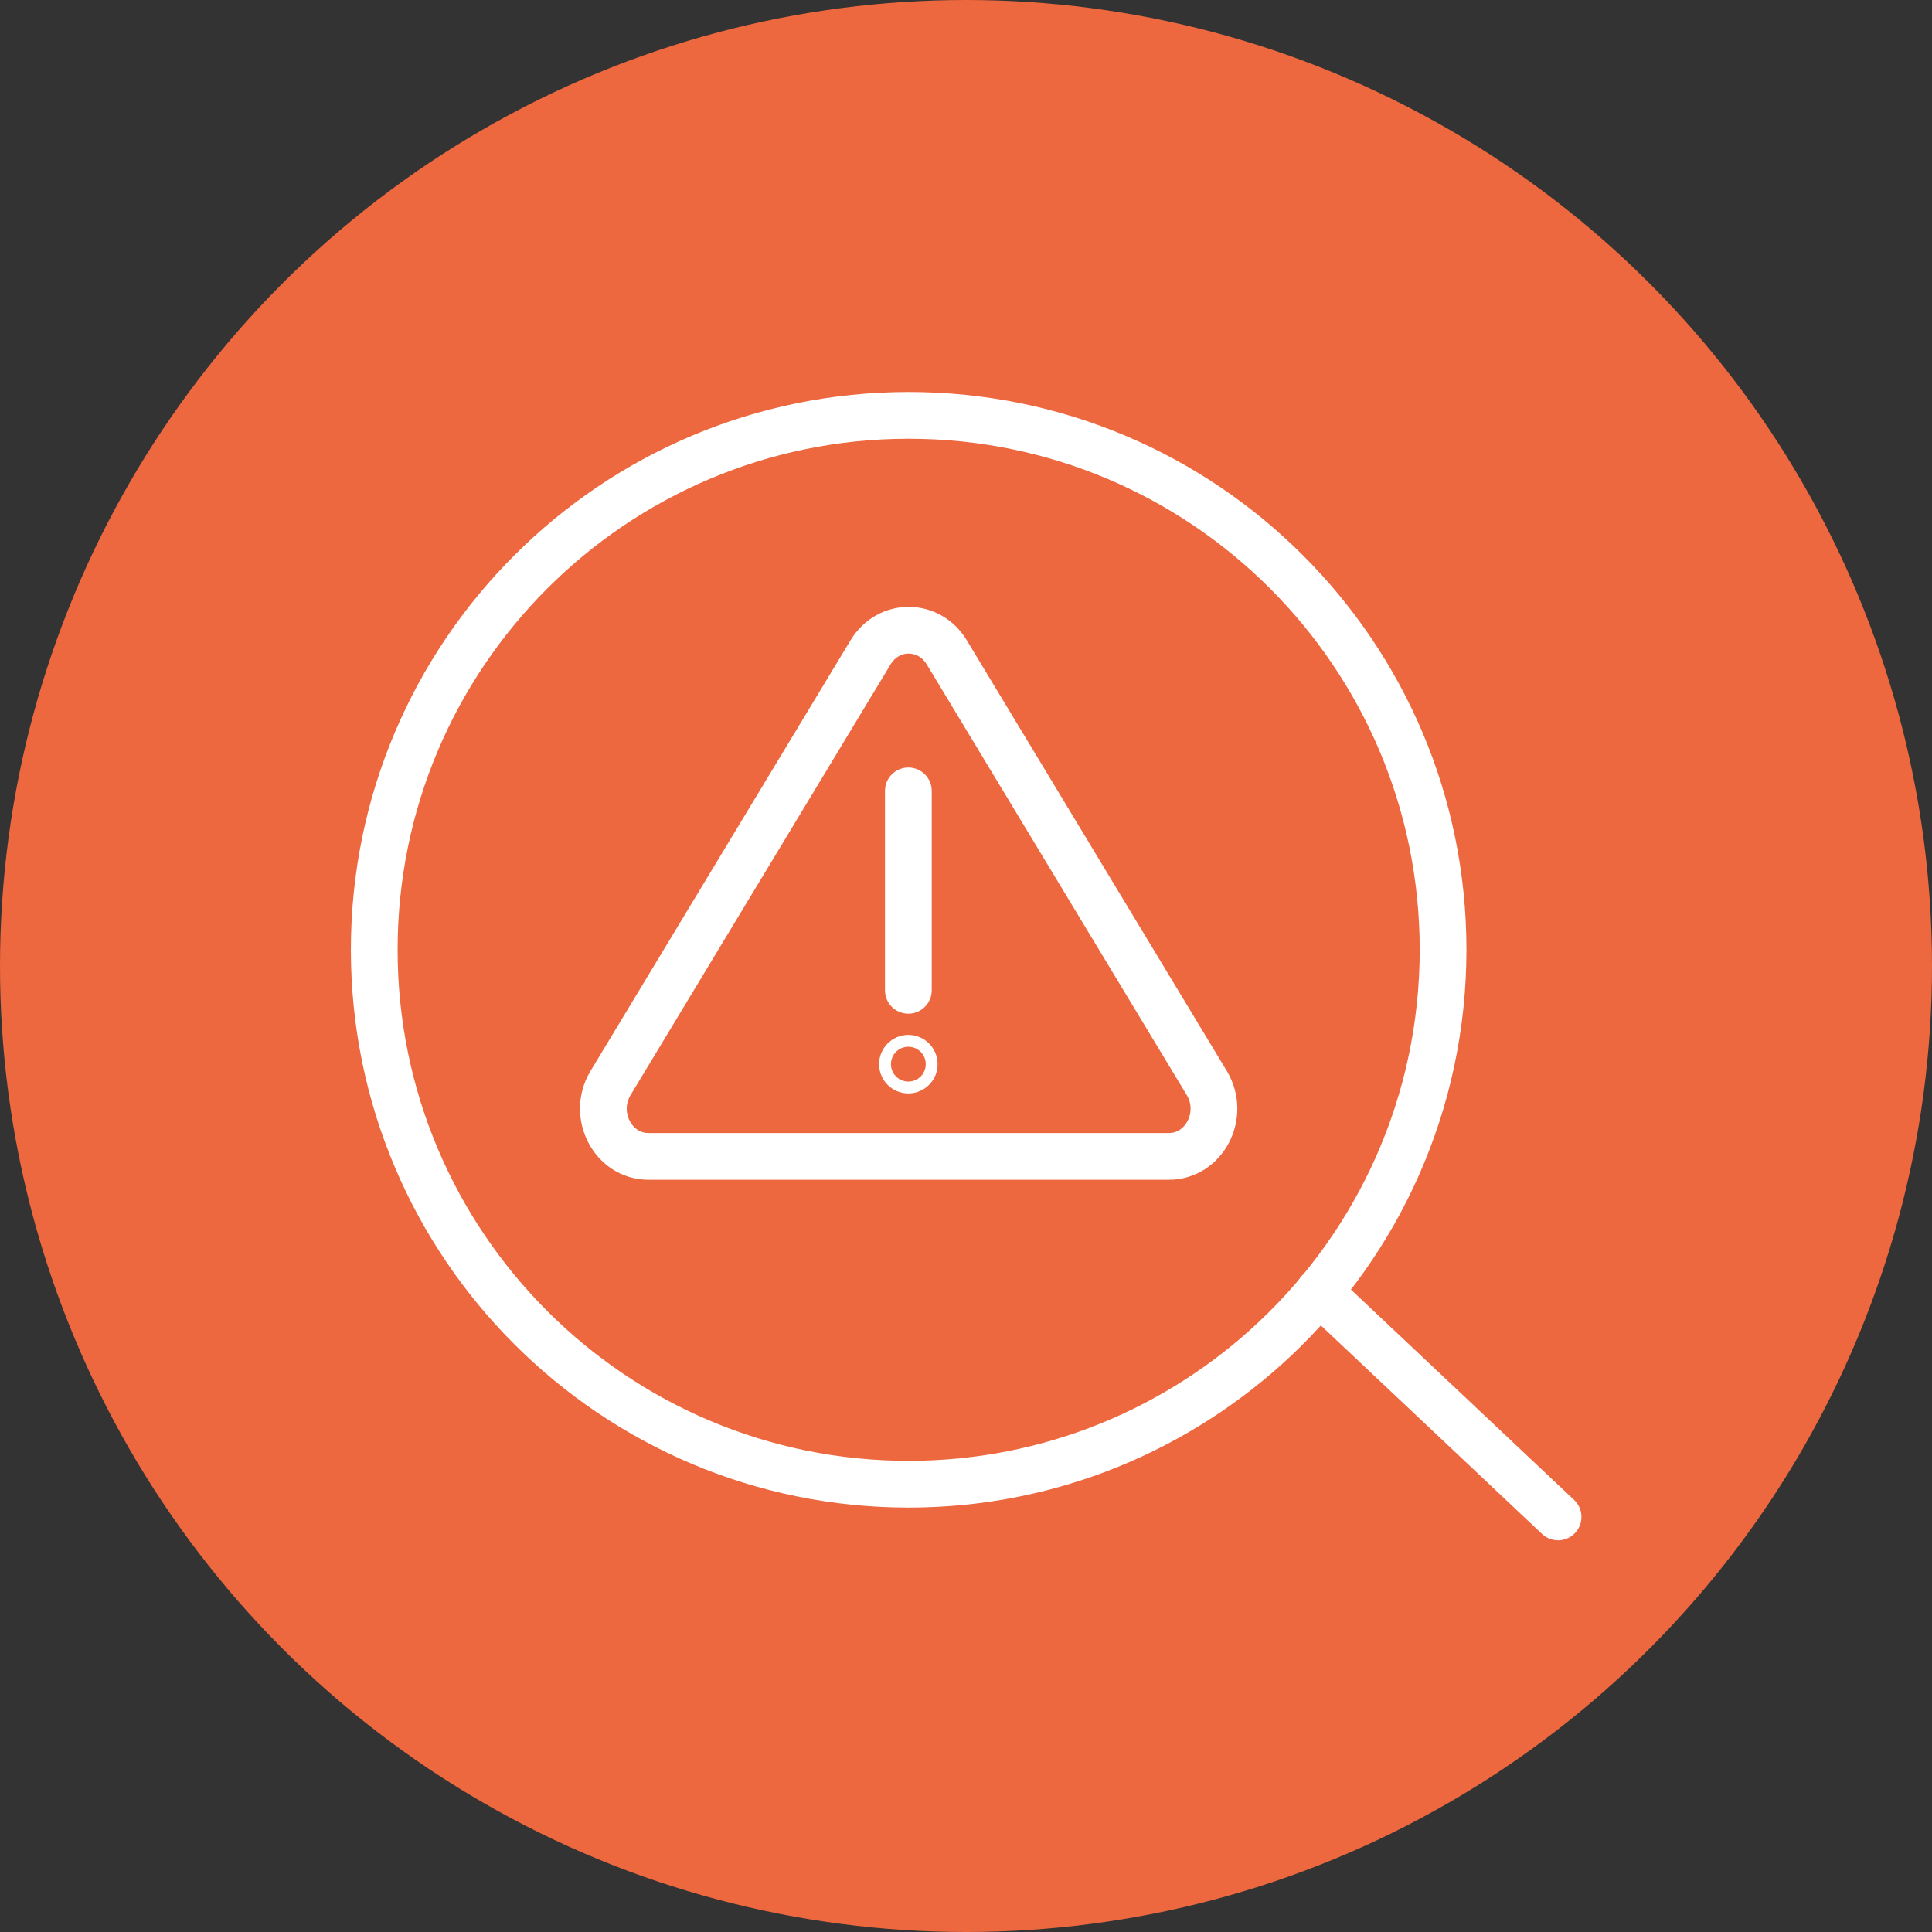 <?xml version="1.0" encoding="UTF-8"?>
<svg id="Layer_1" data-name="Layer 1" xmlns="http://www.w3.org/2000/svg" viewBox="0 0 62 62">
  <rect x="0" y="0" width="62" height="62" fill="#333333" stroke="none"/>
  <defs>
    <style>
      .cls-1 {
        fill: #ed673f;
      }

      .cls-2 {
        fill: none;
        stroke: #fff;
        stroke-linecap: round;
        stroke-linejoin: round;
        stroke-width: 1.5px;
      }
    </style>
  </defs>
  <circle class="cls-1" cx="31" cy="31" r="31"/>
  <g>
    <g>
      <path class="cls-2" d="M46.31,30.47c0,4.92-2.07,9.36-5.39,12.49-3.07,2.89-7.21,4.67-11.76,4.67-9.47,0-17.15-7.68-17.15-17.15s7.68-17.15,17.15-17.15,17.15,7.68,17.15,17.15Z"/>
      <line class="cls-2" x1="50" y1="48.68" x2="42.33" y2="41.45"/>
    </g>
    <g>
      <g>
        <path class="cls-2" d="M20.8,37.11h16.71c1.14,0,1.83-1.33,1.22-2.35l-8.35-13.83c-.57-.94-1.87-.94-2.44,0l-8.35,13.83c-.61,1.02.08,2.35,1.22,2.35Z"/>
        <line class="cls-2" x1="29.15" y1="31.78" x2="29.15" y2="25.38"/>
      </g>
      <circle class="cls-2" cx="29.15" cy="34.15" r=".19"/>
    </g>
  </g>
</svg>